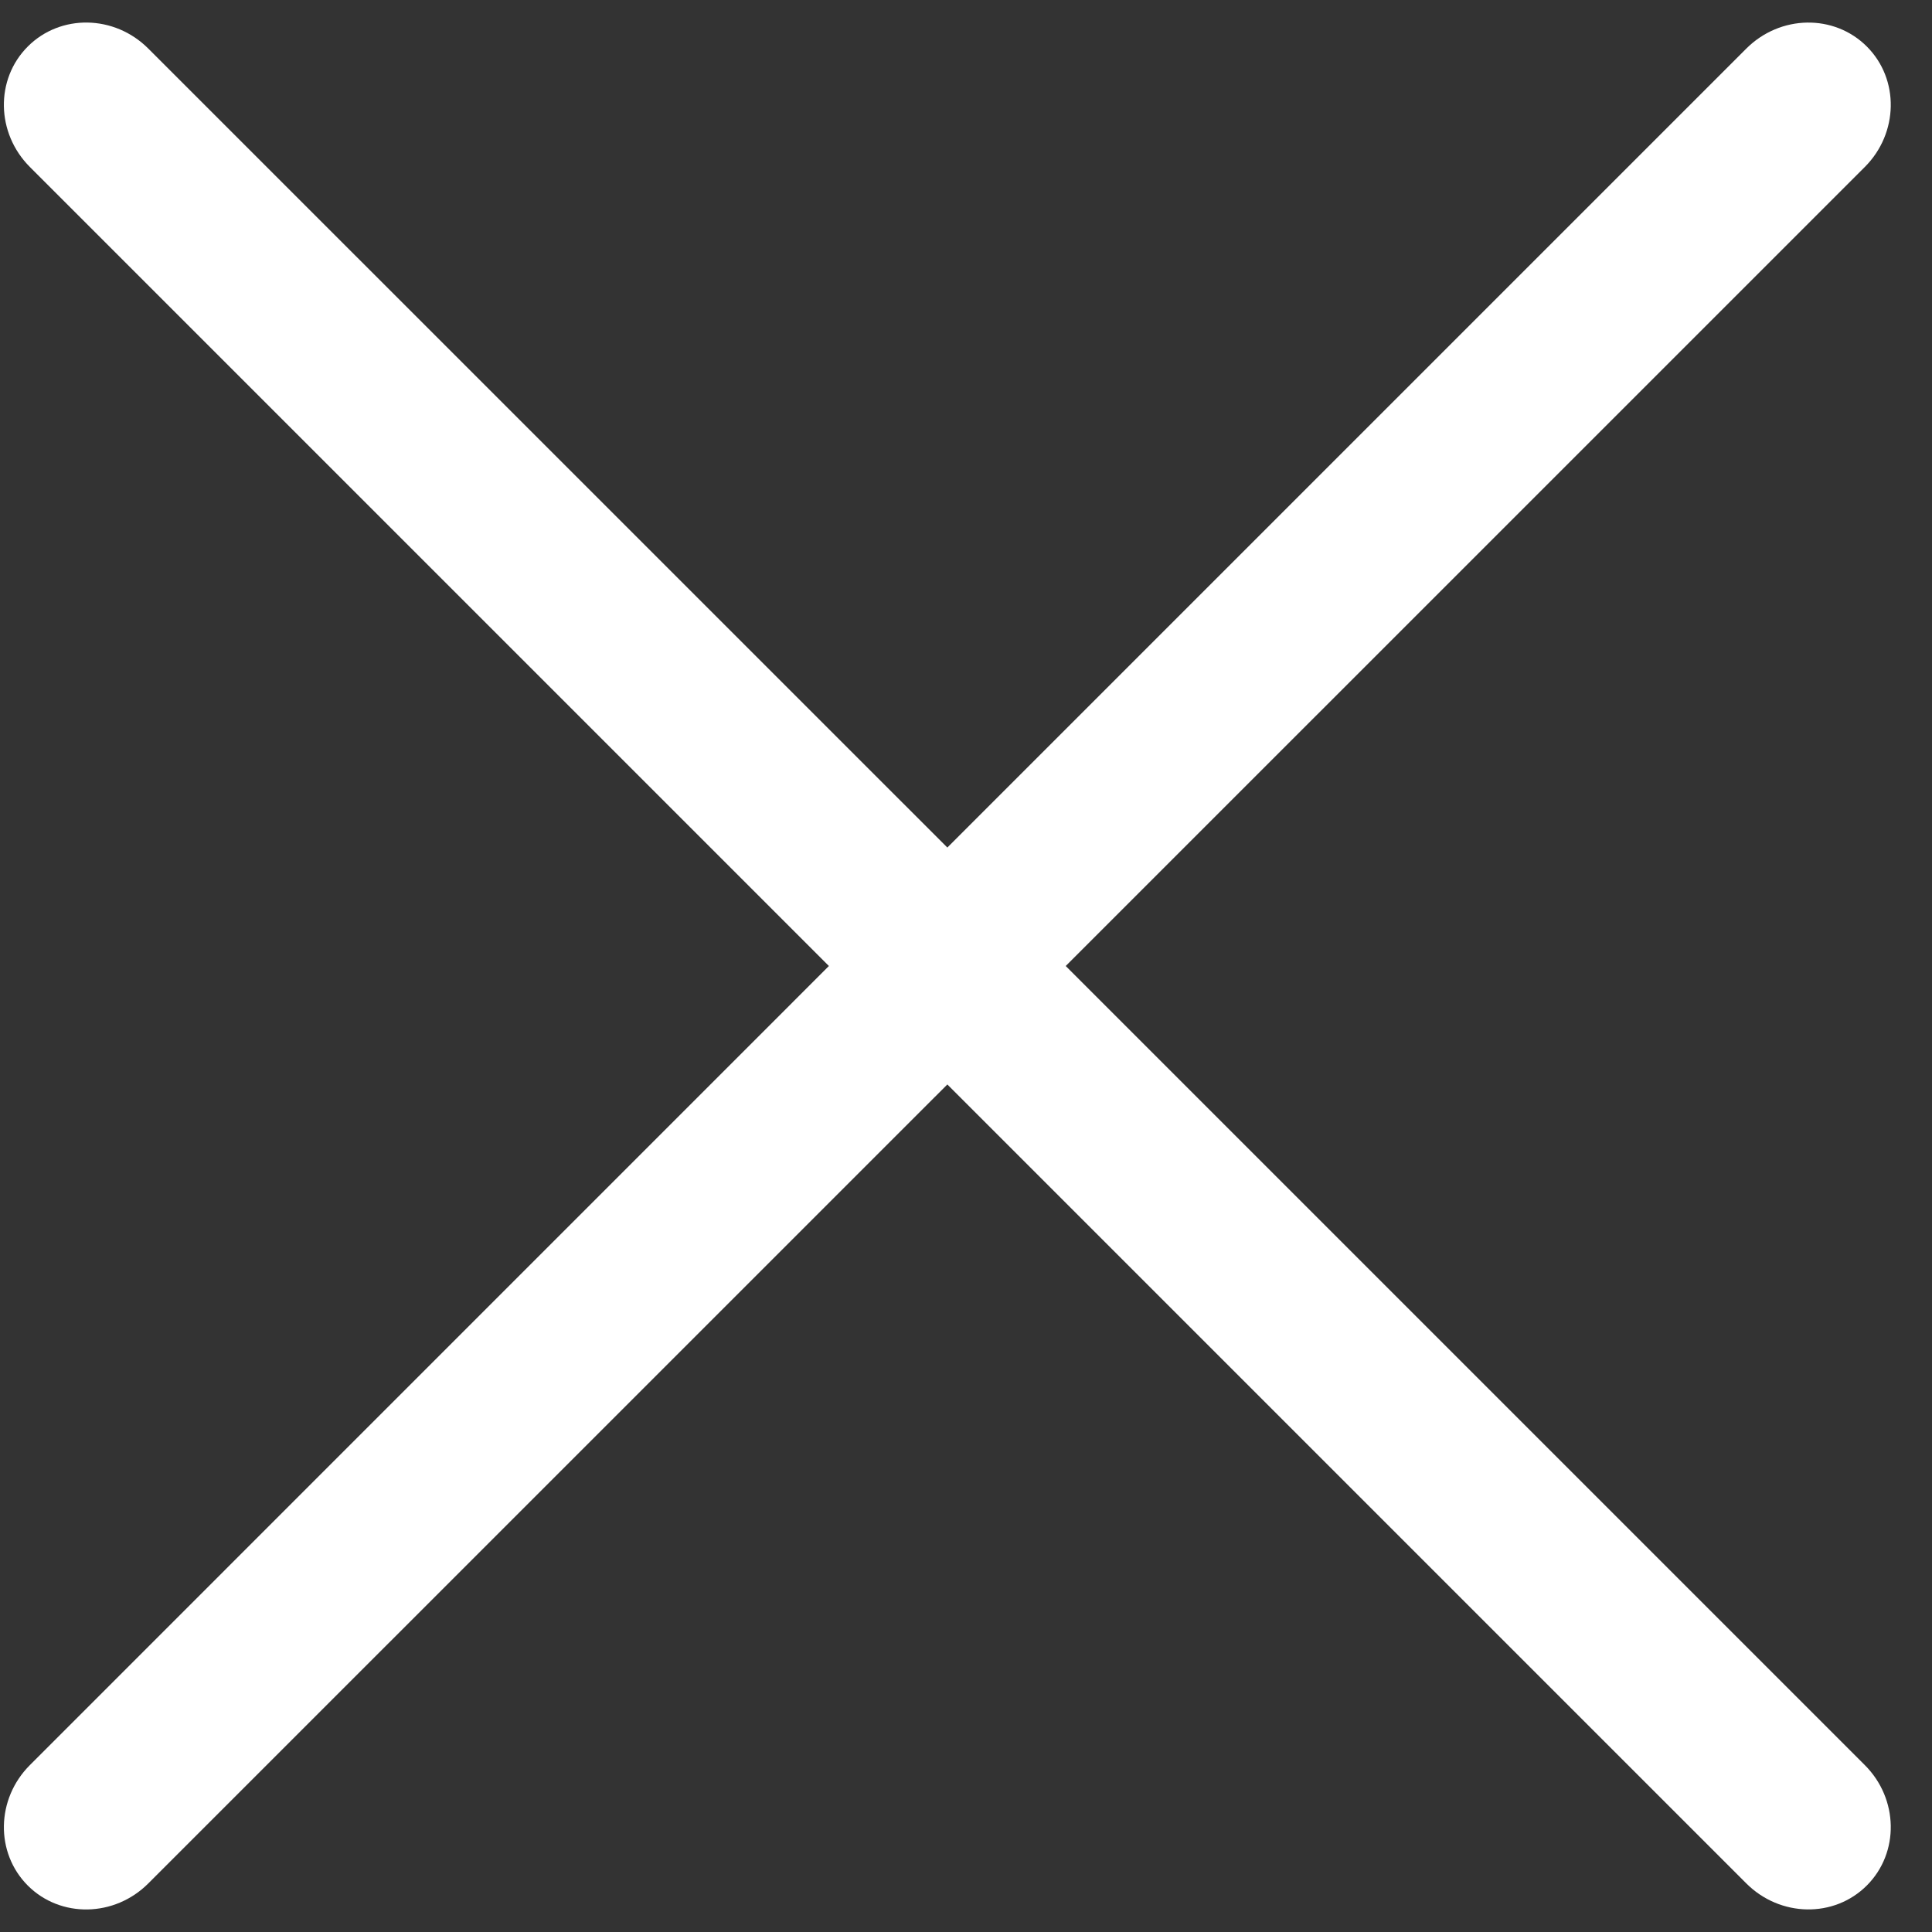 <svg width="26" height="26" viewBox="0 0 26 26" fill="none" xmlns="http://www.w3.org/2000/svg">
<rect x="0" y="0" width="26" height="26" fill="#333333" stroke="none"/>
<path id="close" fill-rule="evenodd" clip-rule="evenodd" d="M12.749 11.406L1.996 0.654C1.541 0.198 0.814 0.185 0.374 0.626C-0.066 1.066 -0.053 1.792 0.402 2.247L11.155 13L0.403 23.753C-0.053 24.208 -0.066 24.934 0.374 25.375C0.814 25.815 1.541 25.802 1.996 25.346L12.749 14.594L23.501 25.346C23.957 25.802 24.683 25.814 25.123 25.374C25.563 24.934 25.551 24.208 25.095 23.753L14.342 13L25.095 2.248C25.551 1.792 25.563 1.066 25.123 0.626C24.683 0.186 23.957 0.198 23.501 0.654L12.749 11.406Z" fill="white"/>
</svg>
